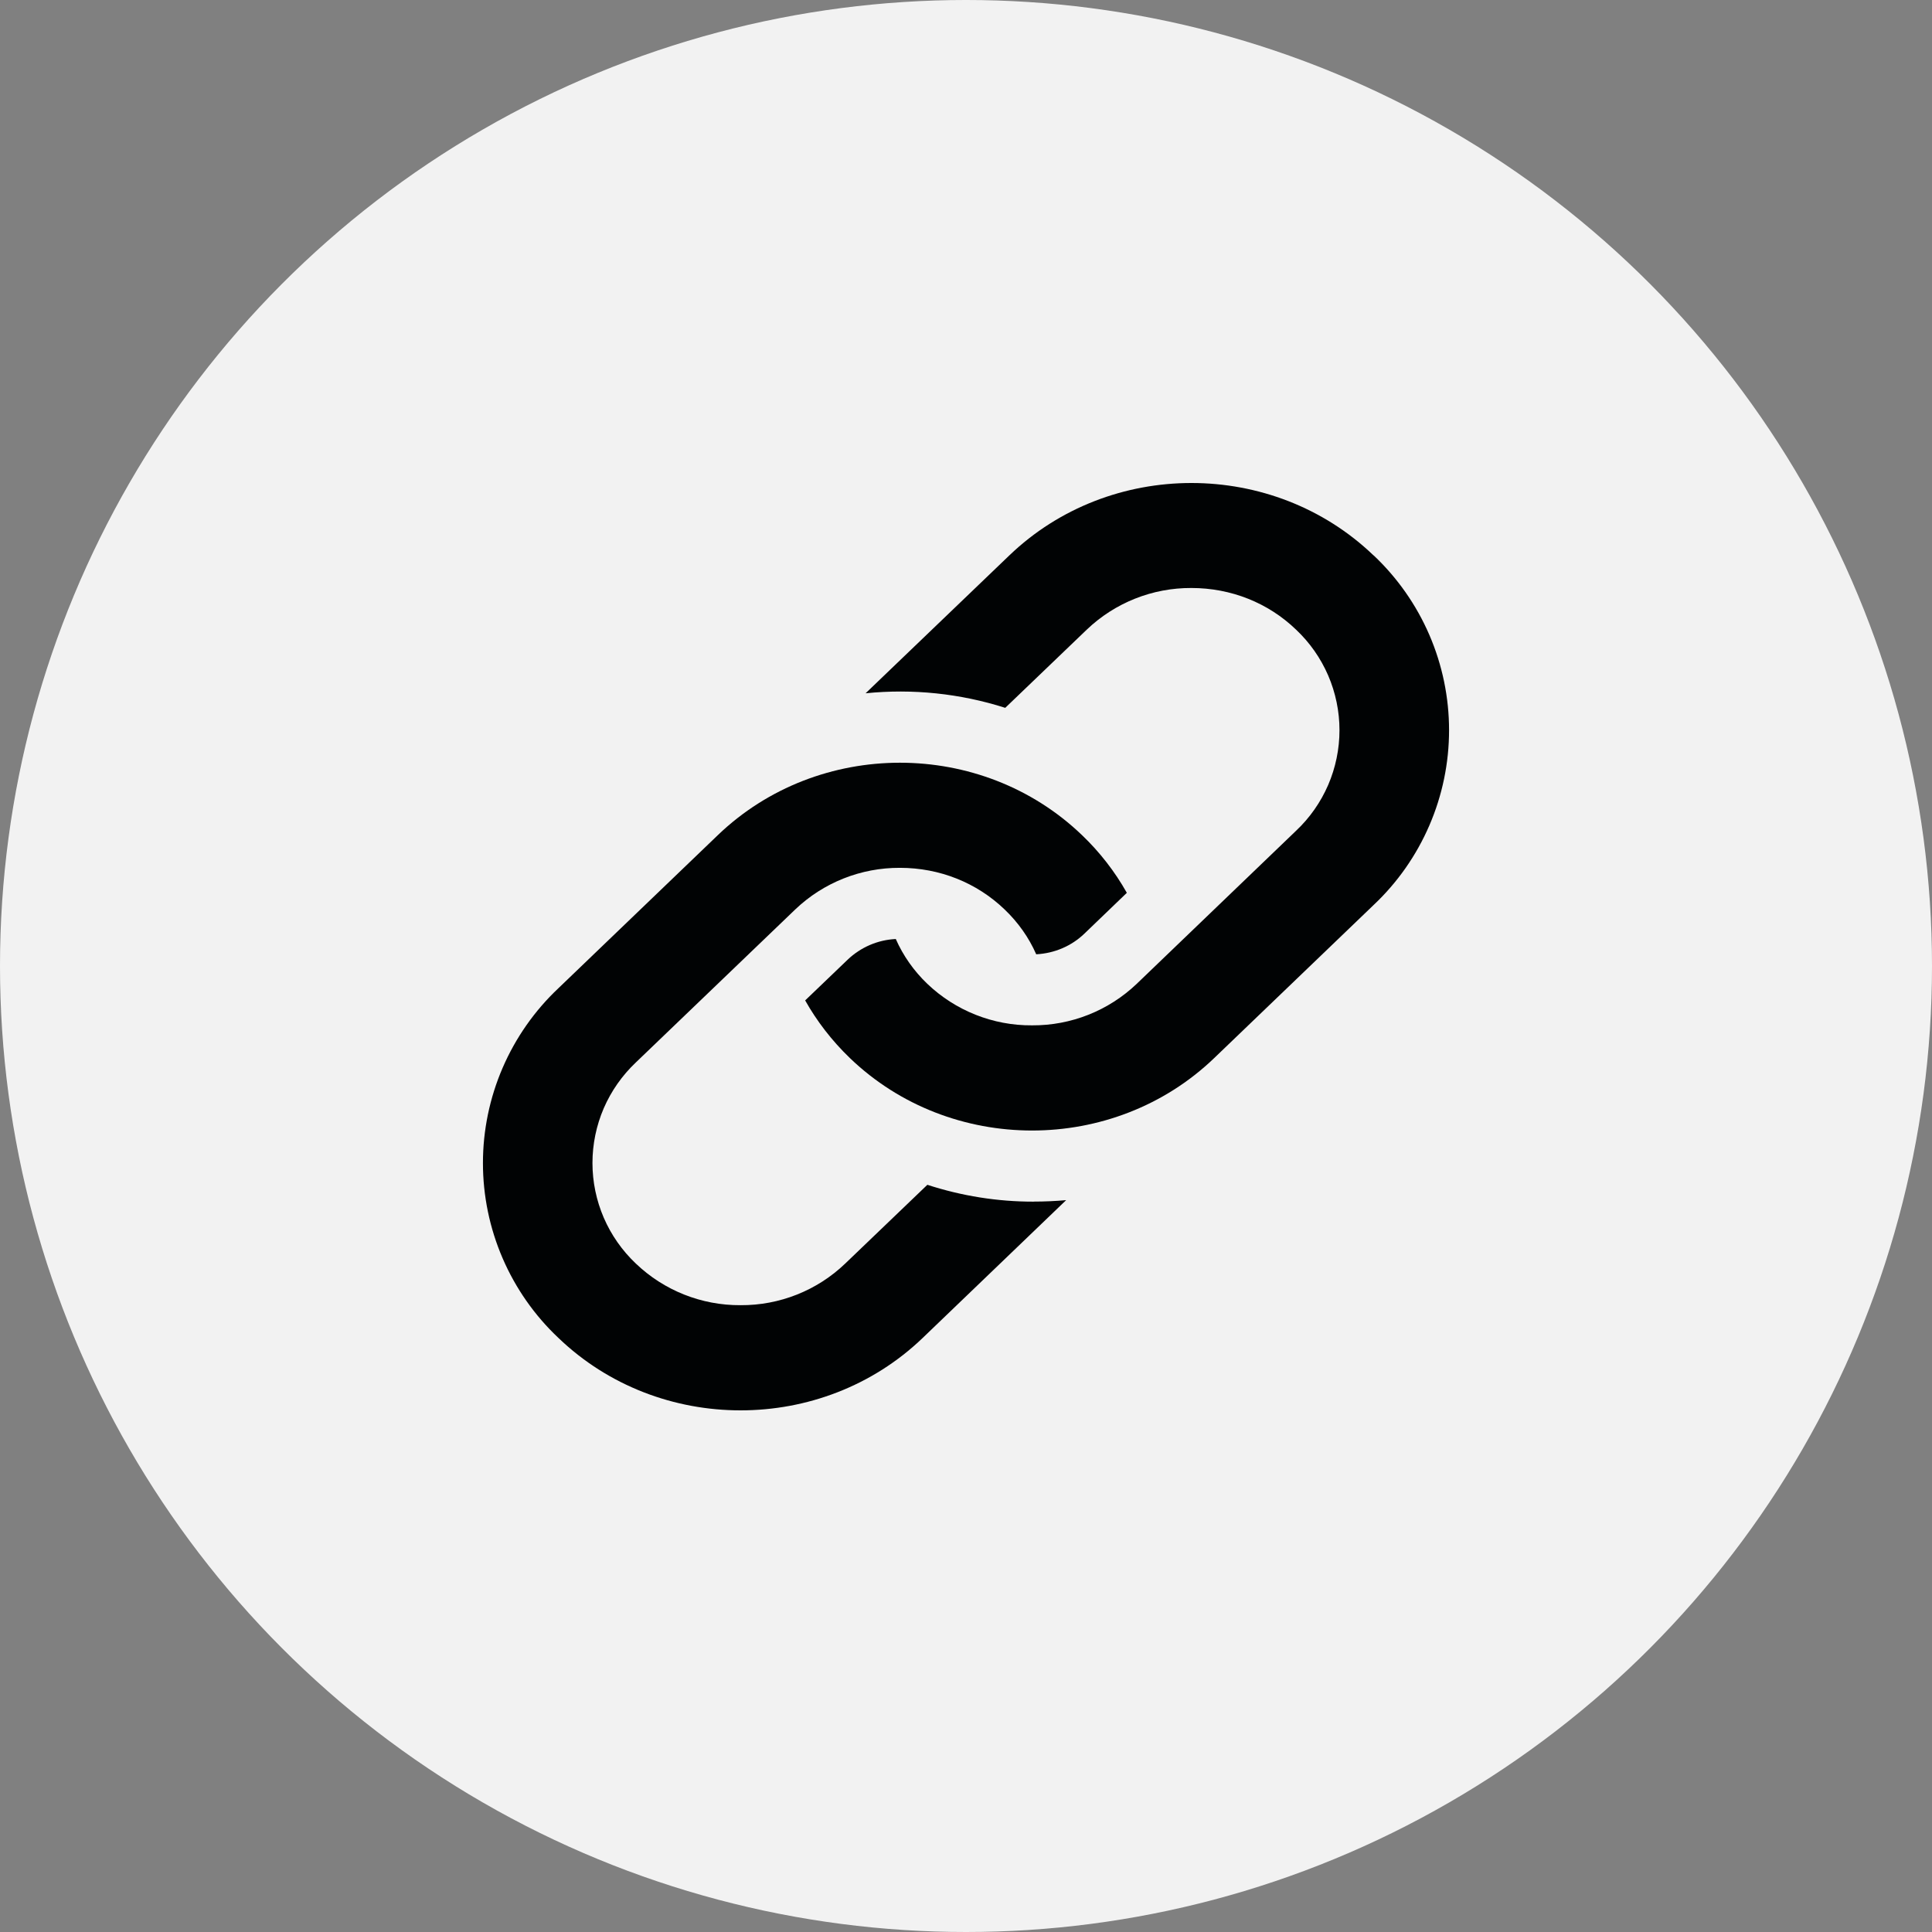 <svg width="32" height="32" viewBox="0 0 32 32" fill="none" xmlns="http://www.w3.org/2000/svg">
<rect x="0" y="0" width="32" height="32" fill="#808080" stroke="none"/>
<g clip-path="url(#clip0_156_10149)">
<circle cx="16" cy="16" r="16" fill="#F2F2F2"/>
<path d="M22.751 9.2C21.085 7.6 18.383 7.6 16.717 9.2L14.337 11.483C15.116 11.404 15.904 11.486 16.65 11.724L17.999 10.43C18.466 9.983 19.088 9.736 19.733 9.739C20.389 9.739 21.006 9.984 21.468 10.43C21.695 10.644 21.875 10.902 21.999 11.188C22.122 11.474 22.186 11.783 22.186 12.094C22.186 12.406 22.122 12.715 21.999 13.001C21.875 13.287 21.695 13.545 21.468 13.759L18.829 16.294C18.362 16.74 17.74 16.987 17.094 16.983C16.448 16.988 15.825 16.74 15.358 16.294C15.138 16.083 14.96 15.832 14.837 15.553C14.539 15.567 14.256 15.689 14.04 15.895L13.336 16.57C13.529 16.913 13.776 17.235 14.077 17.525C15.742 19.125 18.445 19.125 20.111 17.525L22.751 14.99C23.146 14.618 23.46 14.169 23.675 13.671C23.89 13.173 24.001 12.637 24.001 12.094C24.001 11.552 23.89 11.015 23.675 10.517C23.46 10.019 23.146 9.571 22.751 9.198V9.2Z" fill="#010304"/>
<path d="M17.122 19.903C16.523 19.904 15.929 19.809 15.36 19.624L14 20.928C13.534 21.375 12.912 21.622 12.266 21.618C11.62 21.622 10.998 21.375 10.531 20.928C10.305 20.714 10.124 20.456 10 20.169C9.877 19.883 9.813 19.575 9.813 19.263C9.813 18.951 9.877 18.642 10 18.356C10.124 18.07 10.305 17.812 10.531 17.598L13.171 15.064C13.638 14.618 14.26 14.371 14.906 14.374C15.562 14.374 16.177 14.619 16.64 15.064C16.866 15.28 17.042 15.531 17.163 15.806C17.465 15.79 17.747 15.67 17.962 15.463L18.664 14.788C18.465 14.435 18.215 14.113 17.922 13.833C16.257 12.233 13.555 12.233 11.889 13.833L9.249 16.368C8.854 16.74 8.54 17.189 8.325 17.687C8.11 18.185 7.999 18.722 7.999 19.264C7.999 19.806 8.11 20.343 8.325 20.841C8.54 21.339 8.854 21.788 9.249 22.16C10.915 23.76 13.617 23.76 15.283 22.16L17.659 19.878C17.48 19.894 17.301 19.902 17.122 19.902H17.121L17.122 19.903Z" fill="#010304"/>
</g>
<defs>
<clipPath id="clip0_156_10149">
<rect width="32" height="32" fill="white"/>
</clipPath>
</defs>
</svg>
